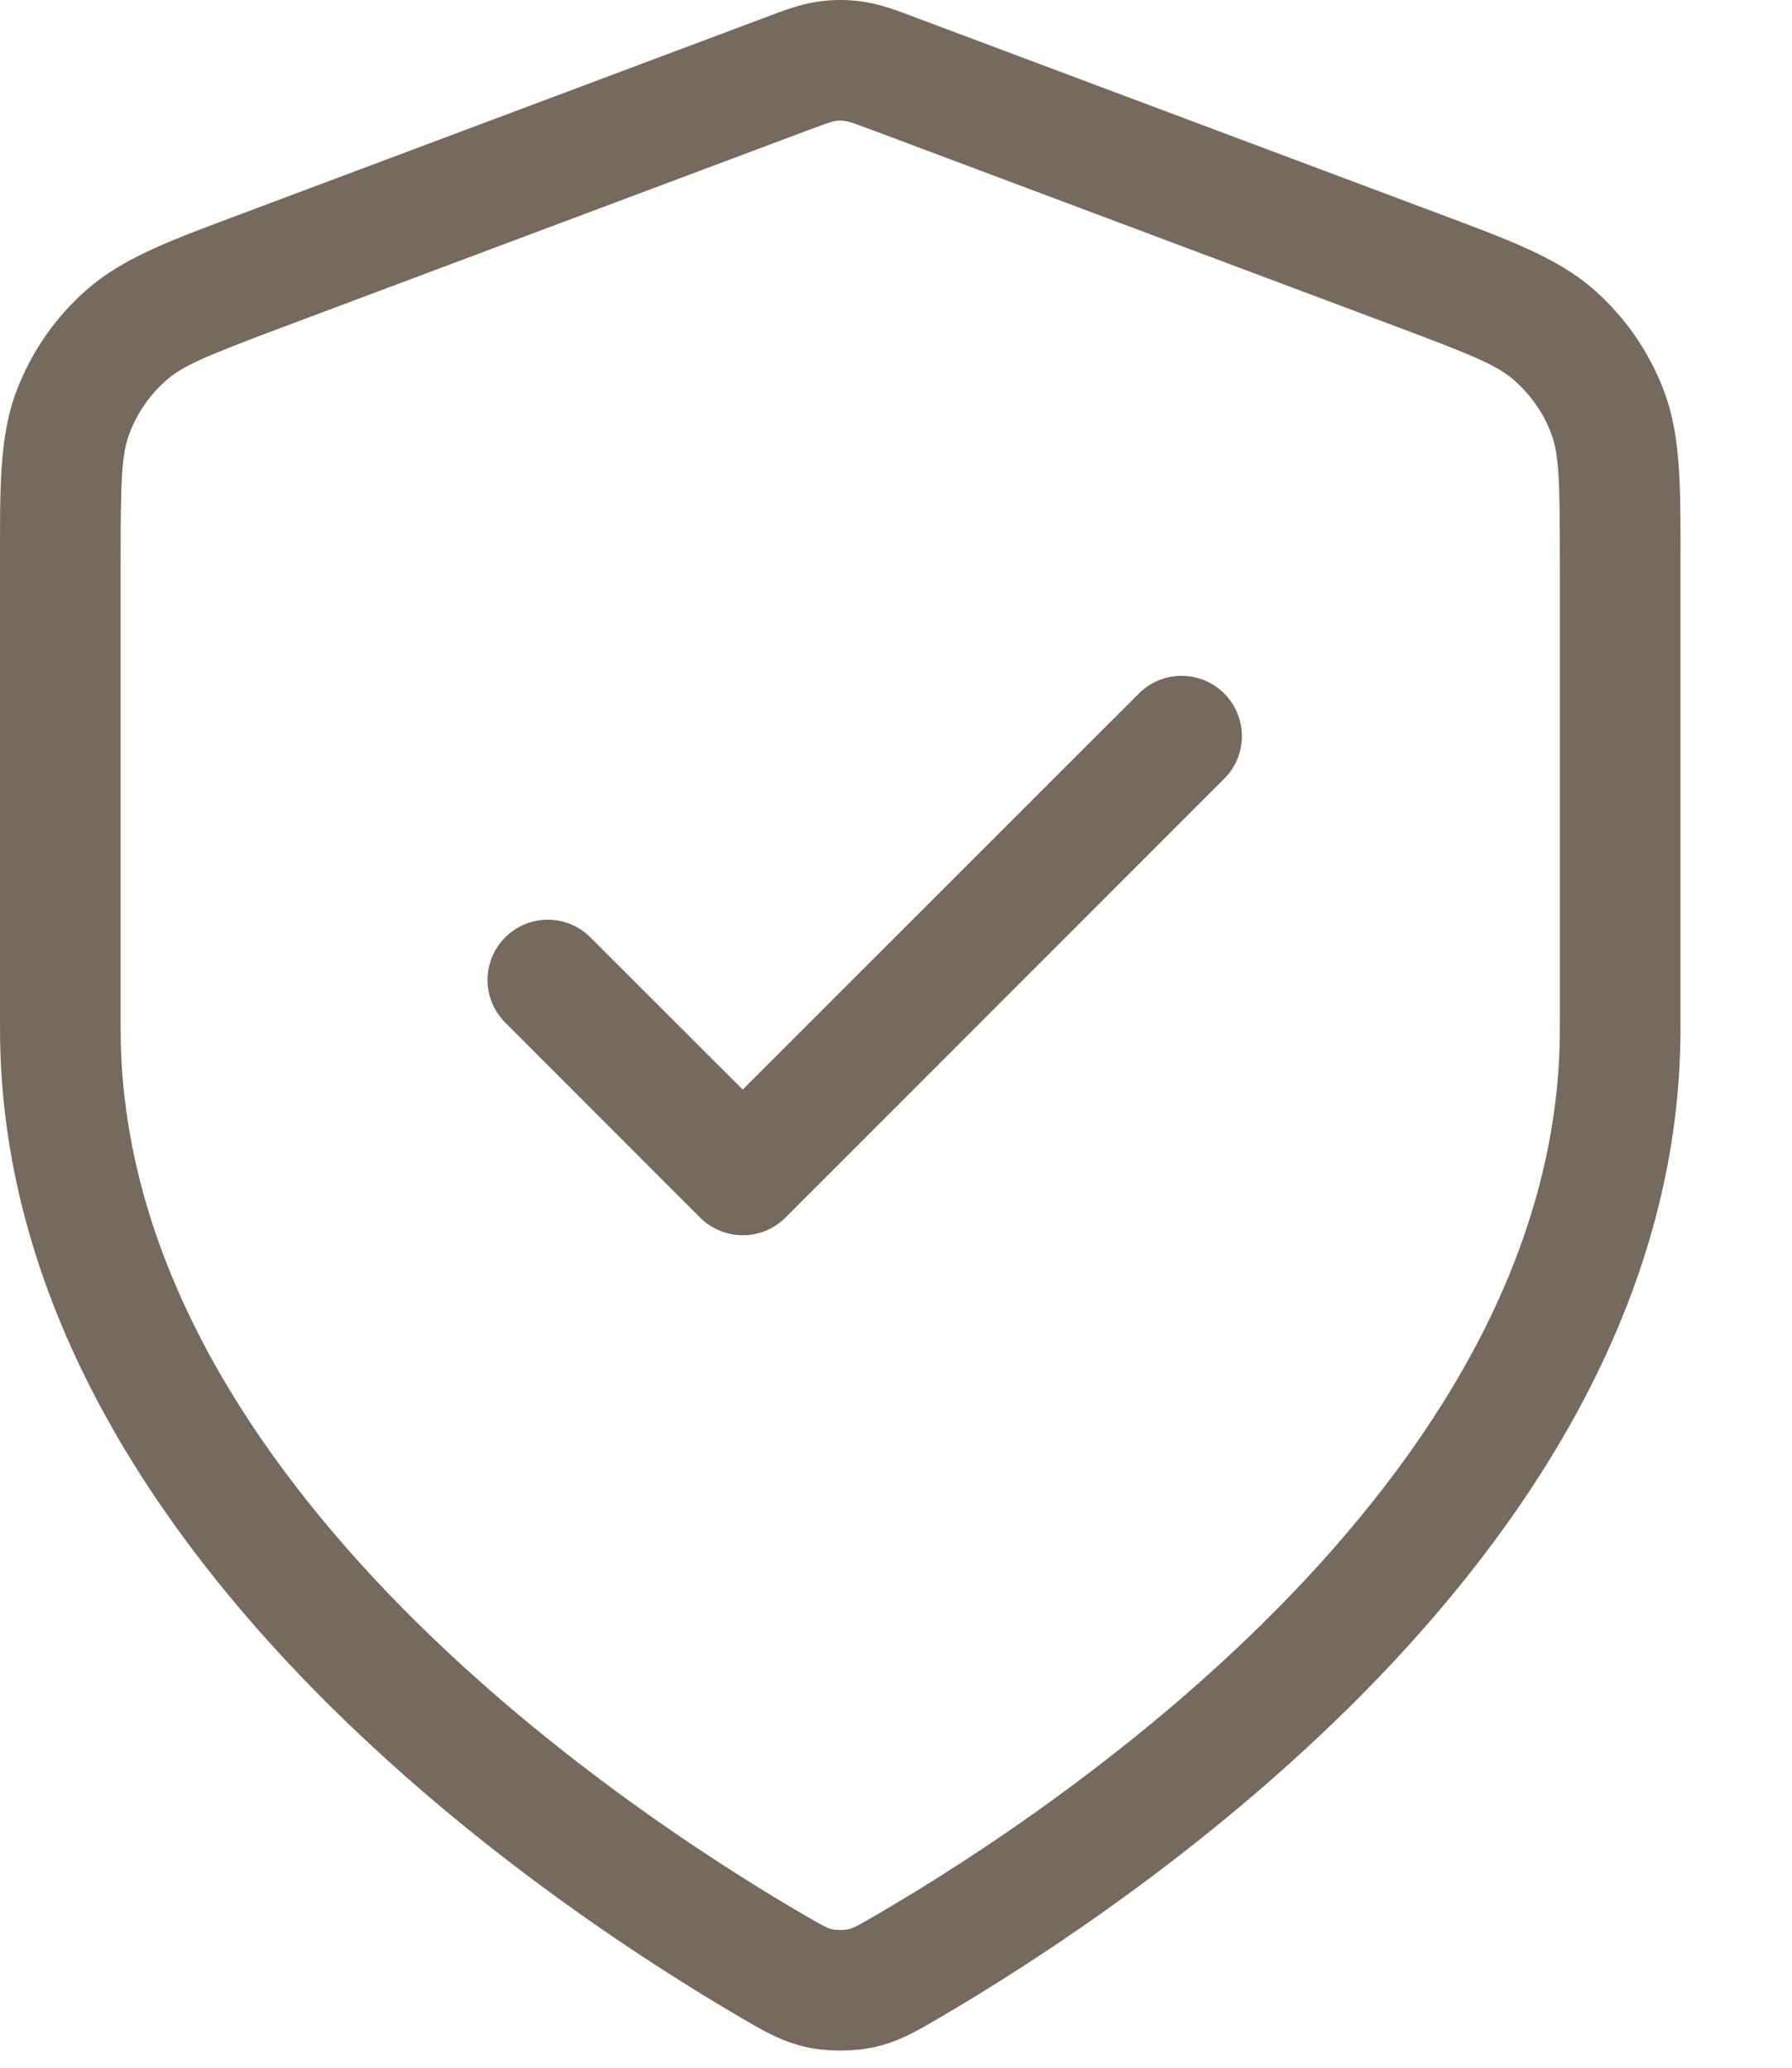 <svg xmlns="http://www.w3.org/2000/svg" fill="none" viewBox="0 0 13 15" height="15" width="13">
<path fill="#76695D" d="M11.316 4.08C11.316 3.479 11.31 3.294 11.253 3.145C11.197 2.996 11.104 2.864 10.985 2.759C10.865 2.653 10.695 2.581 10.132 2.37L6.34 0.948C6.176 0.887 6.153 0.881 6.135 0.878C6.109 0.874 6.083 0.874 6.058 0.878C6.04 0.881 6.017 0.887 5.853 0.948L2.06 2.37C1.497 2.581 1.326 2.653 1.206 2.759C1.087 2.864 0.995 2.996 0.939 3.145C0.882 3.294 0.875 3.479 0.875 4.08V7.462C0.875 9.035 1.734 10.431 2.818 11.561C3.897 12.685 5.15 13.492 5.822 13.885C5.992 13.984 6.01 13.99 6.039 13.996C6.064 14.002 6.127 14.002 6.152 13.996C6.182 13.99 6.199 13.984 6.369 13.885C7.041 13.493 8.294 12.685 9.373 11.561C10.457 10.431 11.316 9.035 11.316 7.462V4.08ZM8.262 5.031C8.433 4.86 8.71 4.86 8.881 5.031C9.052 5.202 9.052 5.479 8.881 5.649L5.698 8.833C5.616 8.915 5.505 8.961 5.389 8.961C5.273 8.961 5.161 8.915 5.079 8.833L3.665 7.418C3.494 7.247 3.494 6.971 3.665 6.8C3.836 6.629 4.112 6.629 4.283 6.8L5.388 7.904L8.262 5.031ZM12.191 7.462C12.191 9.361 11.158 10.964 10.004 12.166C8.845 13.373 7.515 14.229 6.81 14.641C6.667 14.724 6.527 14.811 6.336 14.852C6.19 14.883 6.002 14.883 5.856 14.852C5.664 14.81 5.525 14.724 5.382 14.641C4.676 14.229 3.346 13.373 2.188 12.166C1.034 10.964 6.45372e-05 9.361 6.45372e-05 7.462V4.08C6.45372e-05 3.55 -0.007 3.169 0.121 2.833C0.228 2.552 0.402 2.301 0.628 2.103C0.898 1.865 1.257 1.737 1.753 1.551L5.545 0.129C5.674 0.08 5.799 0.031 5.933 0.012C6.041 -0.004 6.151 -0.004 6.26 0.012C6.393 0.031 6.517 0.08 6.647 0.129L10.44 1.551C10.935 1.737 11.294 1.865 11.565 2.103C11.79 2.301 11.963 2.552 12.07 2.833C12.198 3.169 12.191 3.55 12.191 4.08V7.462Z"></path>
</svg>
